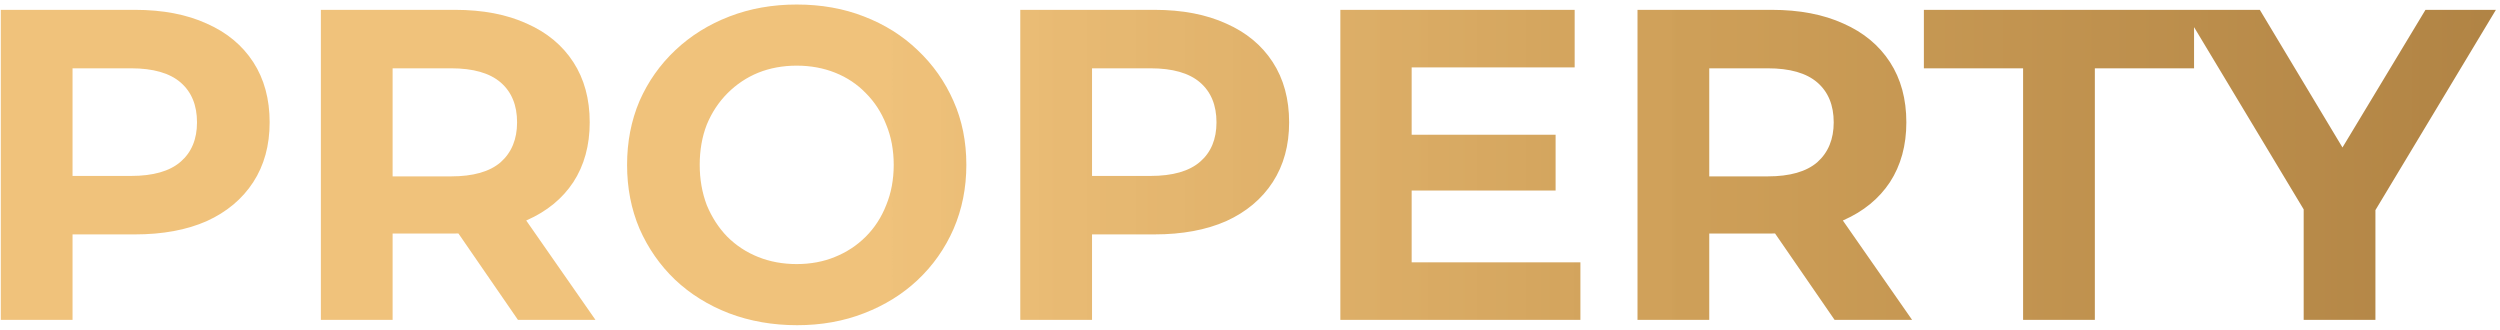 <svg width="508" height="67" viewBox="0 0 508 67" fill="none" xmlns="http://www.w3.org/2000/svg">
<path d="M0.161 65V2H27.431C33.071 2 37.931 2.93 42.011 4.79C46.091 6.59 49.241 9.2 51.461 12.62C53.681 16.04 54.791 20.12 54.791 24.86C54.791 29.54 53.681 33.59 51.461 37.01C49.241 40.43 46.091 43.07 42.011 44.93C37.931 46.73 33.071 47.63 27.431 47.63H8.261L14.741 41.06V65H0.161ZM14.741 42.68L8.261 35.75H26.621C31.121 35.75 34.481 34.79 36.701 32.87C38.921 30.95 40.031 28.28 40.031 24.86C40.031 21.38 38.921 18.68 36.701 16.76C34.481 14.84 31.121 13.88 26.621 13.88H8.261L14.741 6.95V42.68ZM65.201 65V2H92.471C98.111 2 102.97 2.93 107.05 4.79C111.13 6.59 114.28 9.2 116.5 12.62C118.72 16.04 119.83 20.12 119.83 24.86C119.83 29.54 118.72 33.59 116.5 37.01C114.28 40.37 111.13 42.95 107.05 44.75C102.97 46.55 98.111 47.45 92.471 47.45H73.3L79.781 41.06V65H65.201ZM105.25 65L89.501 42.14H105.07L121 65H105.25ZM79.781 42.68L73.3 35.84H91.66C96.16 35.84 99.52 34.88 101.74 32.96C103.96 30.98 105.07 28.28 105.07 24.86C105.07 21.38 103.96 18.68 101.74 16.76C99.52 14.84 96.16 13.88 91.66 13.88H73.3L79.781 6.95V42.68ZM161.982 66.08C157.002 66.08 152.382 65.27 148.122 63.65C143.922 62.03 140.262 59.75 137.142 56.81C134.082 53.87 131.682 50.42 129.942 46.46C128.262 42.5 127.422 38.18 127.422 33.5C127.422 28.82 128.262 24.5 129.942 20.54C131.682 16.58 134.112 13.13 137.232 10.19C140.352 7.25 144.012 4.97 148.212 3.35C152.412 1.73 156.972 0.92 161.892 0.92C166.872 0.92 171.432 1.73 175.572 3.35C179.772 4.97 183.402 7.25 186.462 10.19C189.582 13.13 192.012 16.58 193.752 20.54C195.492 24.44 196.362 28.76 196.362 33.5C196.362 38.18 195.492 42.53 193.752 46.55C192.012 50.51 189.582 53.96 186.462 56.9C183.402 59.78 179.772 62.03 175.572 63.65C171.432 65.27 166.902 66.08 161.982 66.08ZM161.892 53.66C164.712 53.66 167.292 53.18 169.632 52.22C172.032 51.26 174.132 49.88 175.932 48.08C177.732 46.28 179.112 44.15 180.072 41.69C181.092 39.23 181.602 36.5 181.602 33.5C181.602 30.5 181.092 27.77 180.072 25.31C179.112 22.85 177.732 20.72 175.932 18.92C174.192 17.12 172.122 15.74 169.722 14.78C167.322 13.82 164.712 13.34 161.892 13.34C159.072 13.34 156.462 13.82 154.062 14.78C151.722 15.74 149.652 17.12 147.852 18.92C146.052 20.72 144.642 22.85 143.622 25.31C142.662 27.77 142.182 30.5 142.182 33.5C142.182 36.44 142.662 39.17 143.622 41.69C144.642 44.15 146.022 46.28 147.762 48.08C149.562 49.88 151.662 51.26 154.062 52.22C156.462 53.18 159.072 53.66 161.892 53.66ZM207.32 65V2H234.59C240.23 2 245.09 2.93 249.17 4.79C253.25 6.59 256.4 9.2 258.62 12.62C260.84 16.04 261.95 20.12 261.95 24.86C261.95 29.54 260.84 33.59 258.62 37.01C256.4 40.43 253.25 43.07 249.17 44.93C245.09 46.73 240.23 47.63 234.59 47.63H215.42L221.9 41.06V65H207.32ZM221.9 42.68L215.42 35.75H233.78C238.28 35.75 241.64 34.79 243.86 32.87C246.08 30.95 247.19 28.28 247.19 24.86C247.19 21.38 246.08 18.68 243.86 16.76C241.64 14.84 238.28 13.88 233.78 13.88H215.42L221.9 6.95V42.68ZM285.769 27.38H316.099V38.72H285.769V27.38ZM286.849 53.3H321.139V65H272.359V2H319.969V13.7H286.849V53.3ZM332.74 65V2H360.01C365.65 2 370.51 2.93 374.59 4.79C378.67 6.59 381.82 9.2 384.04 12.62C386.26 16.04 387.37 20.12 387.37 24.86C387.37 29.54 386.26 33.59 384.04 37.01C381.82 40.37 378.67 42.95 374.59 44.75C370.51 46.55 365.65 47.45 360.01 47.45H340.84L347.32 41.06V65H332.74ZM372.79 65L357.04 42.14H372.61L388.54 65H372.79ZM347.32 42.68L340.84 35.84H359.2C363.7 35.84 367.06 34.88 369.28 32.96C371.5 30.98 372.61 28.28 372.61 24.86C372.61 21.38 371.5 18.68 369.28 16.76C367.06 14.84 363.7 13.88 359.2 13.88H340.84L347.32 6.95V42.68ZM411.092 65V13.88H390.932V2H445.832V13.88H425.672V65H411.092ZM468.107 65V39.26L471.437 48.08L443.717 2H459.197L480.437 37.37H471.527L492.857 2H507.167L479.447 48.08L482.687 39.26V65H468.107Z" fill="url(#paint0_linear_6_94)"/>
<defs>
<linearGradient id="paint0_linear_6_94" x1="511" y1="33" x2="-38" y2="33" gradientUnits="userSpaceOnUse">
<stop stop-color="#B08344"/>
<stop offset="0.303" stop-color="#CE9F58"/>
<stop offset="0.611" stop-color="#EFBE72" stop-opacity="0.933"/>
</linearGradient>
</defs>
</svg>

